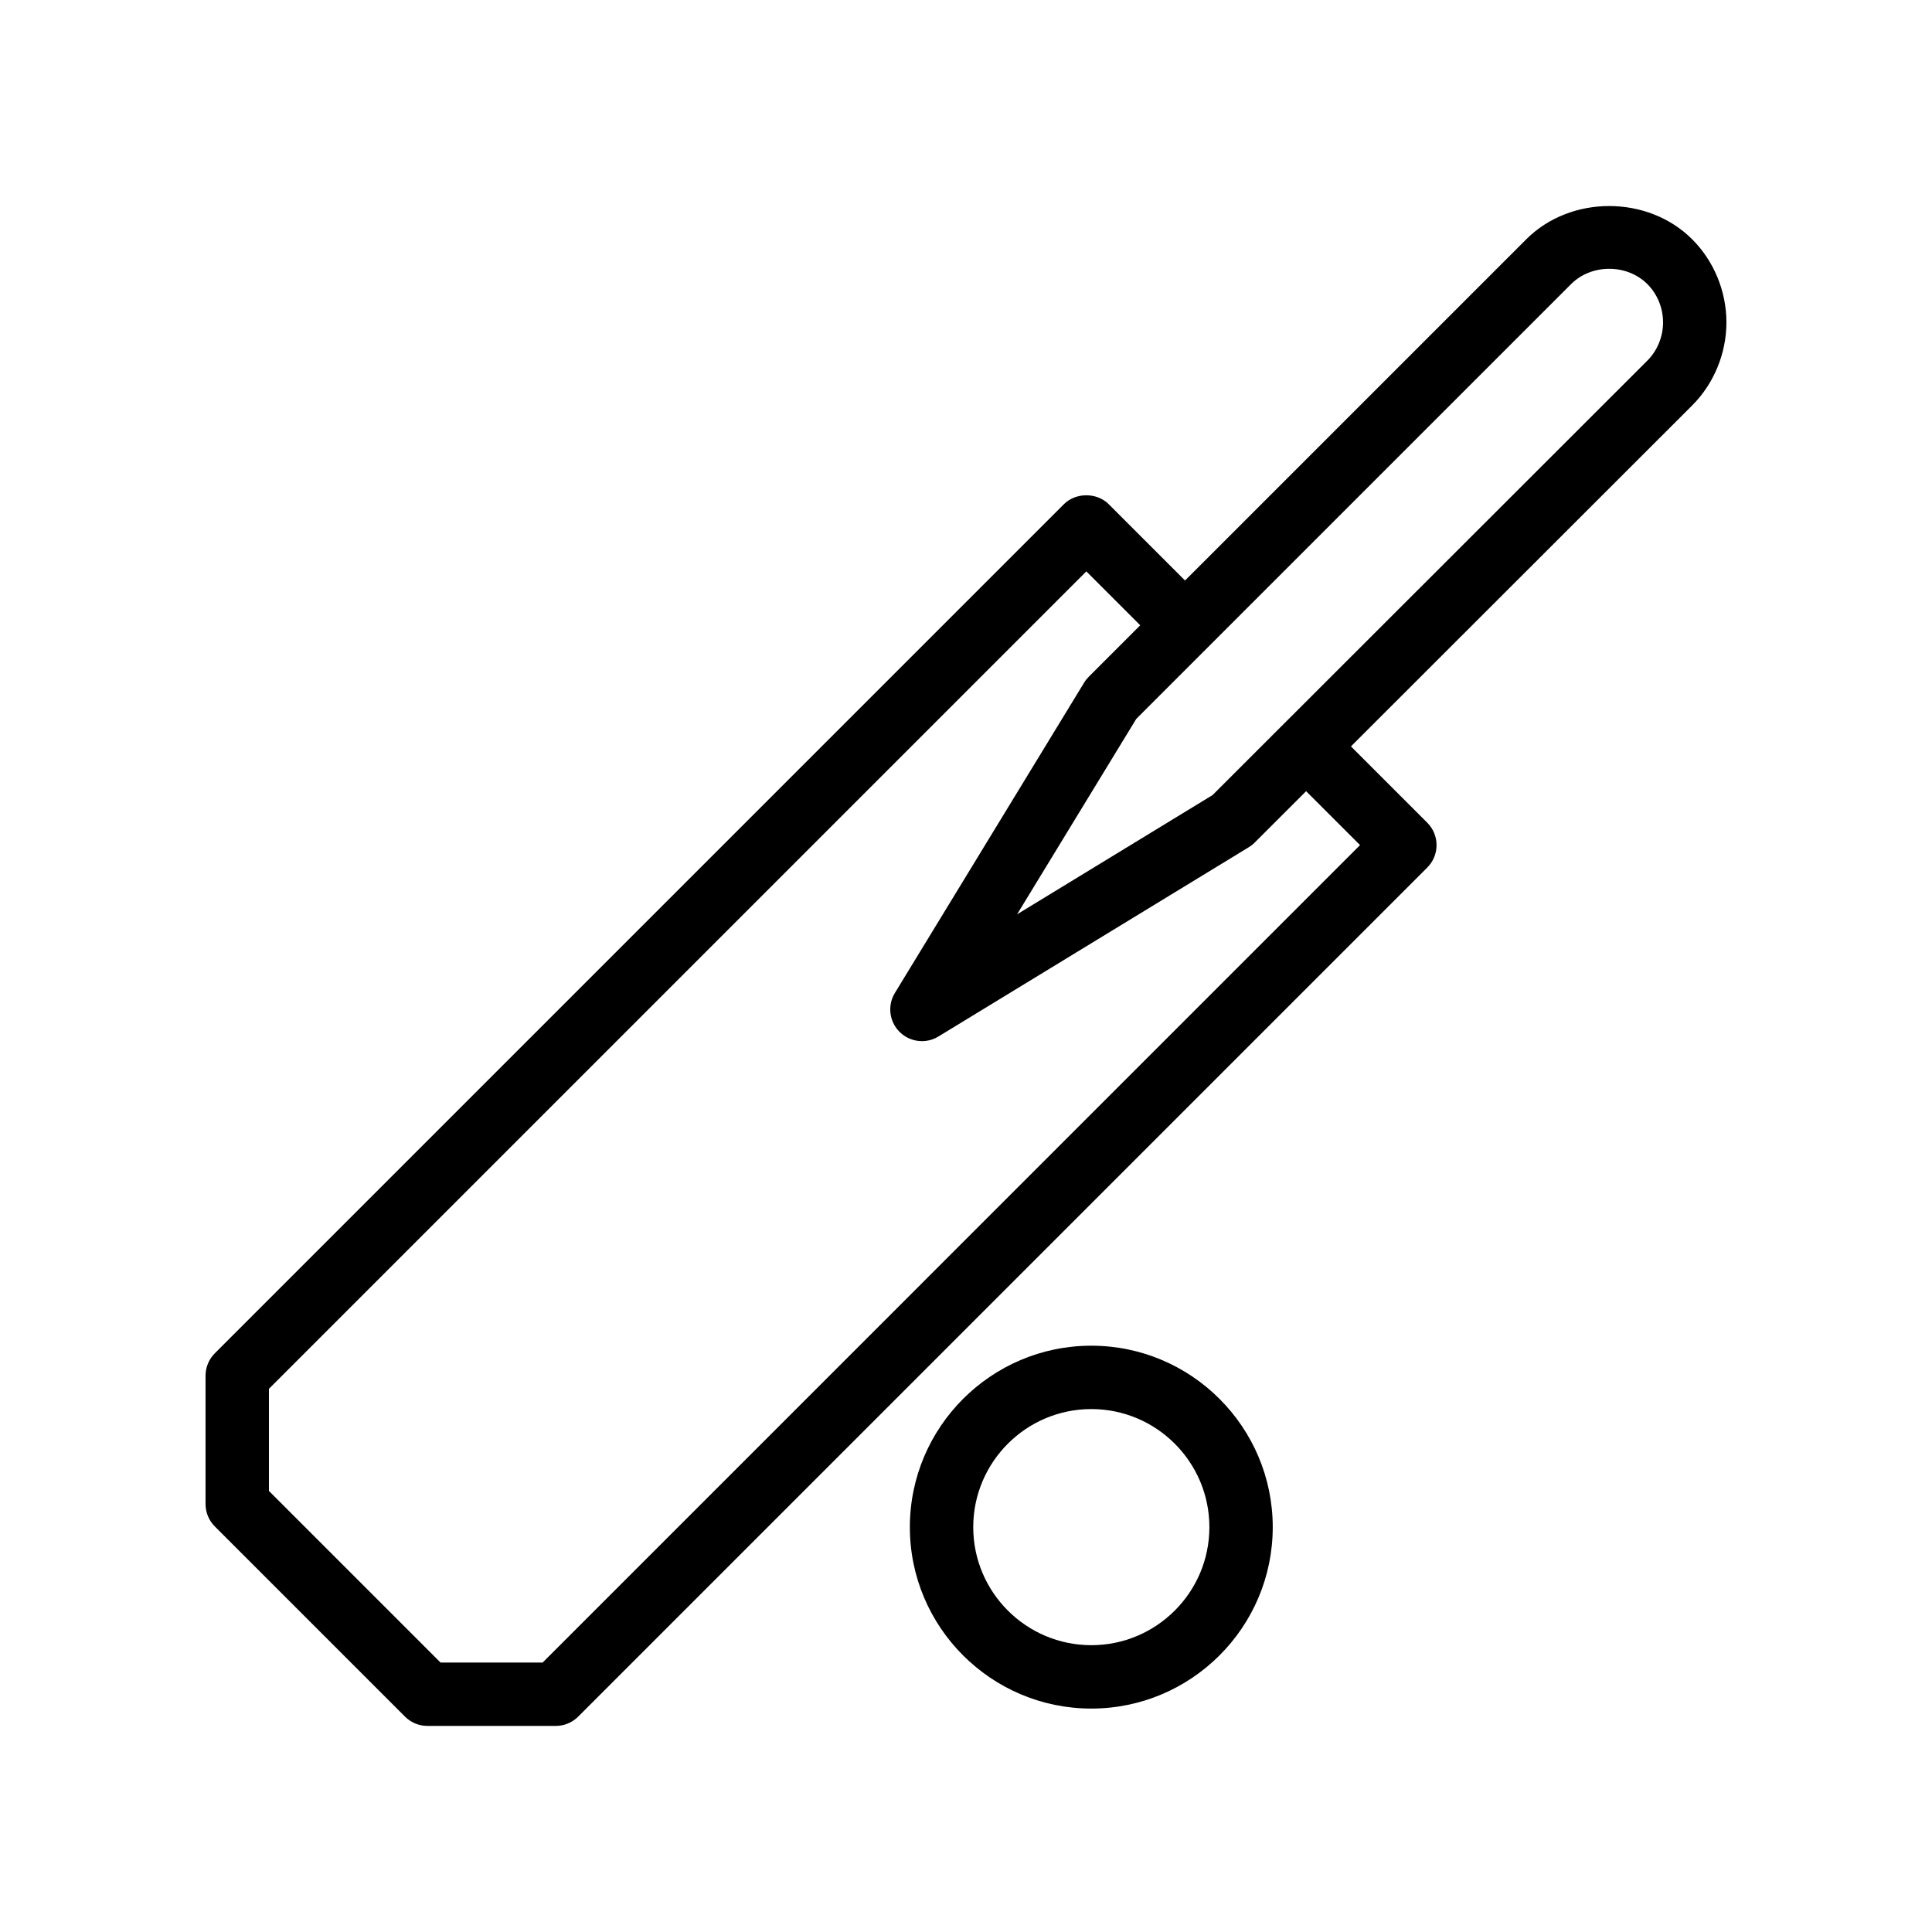 <?xml version="1.0" encoding="UTF-8"?>
<!-- Uploaded to: SVG Repo, www.svgrepo.com, Generator: SVG Repo Mixer Tools -->
<svg fill="#000000" width="800px" height="800px" version="1.1" viewBox="144 144 512 512" xmlns="http://www.w3.org/2000/svg">
 <g>
  <path d="m548.48 207.41-90.434 90.43-20.223-20.223c-3.148-3.148-8.727-3.148-11.875 0l-225.02 225.02c-1.574 1.578-2.457 3.707-2.457 5.938v34.016c0 2.231 0.887 4.363 2.461 5.938l50.398 50.398c1.574 1.574 3.711 2.461 5.938 2.461h34.016c2.227 0 4.363-0.887 5.938-2.461l225.02-225.02c3.281-3.281 3.281-8.594 0-11.875l-20.227-20.227 90.422-90.352c5.769-5.766 9.082-13.793 9.082-22.027 0-8.234-3.312-16.262-9.082-22.016-11.742-11.742-32.223-11.742-43.957 0zm-44.055 160.55-216.62 216.63h-27.059l-45.477-45.477v-27.059l216.62-216.63 14.285 14.285-13.637 13.637c-0.473 0.469-0.887 0.992-1.234 1.566l-50.148 82.23c-2.016 3.305-1.508 7.57 1.234 10.309 1.621 1.625 3.769 2.461 5.941 2.461 1.5 0 3.012-0.402 4.367-1.23l82.23-50.152c0.57-0.344 1.094-0.754 1.566-1.23l13.641-13.629zm76.137-128.39-115.23 115.14-51.793 31.594 31.582-51.793 115.24-115.23c5.394-5.394 14.797-5.402 20.207 0.008 2.641 2.633 4.16 6.332 4.16 10.137 0 3.805-1.52 7.504-4.164 10.145z"/>
  <path d="m481.29 548.71c0-26.512-21.57-48.086-48.082-48.086-26.516 0-48.086 21.574-48.086 48.086s21.57 48.078 48.086 48.078c26.512-0.004 48.082-21.57 48.082-48.078zm-79.371 0c0-17.254 14.039-31.293 31.293-31.293s31.289 14.039 31.289 31.293c0 17.254-14.035 31.281-31.289 31.281s-31.293-14.031-31.293-31.281z"/>
 </g>
</svg>